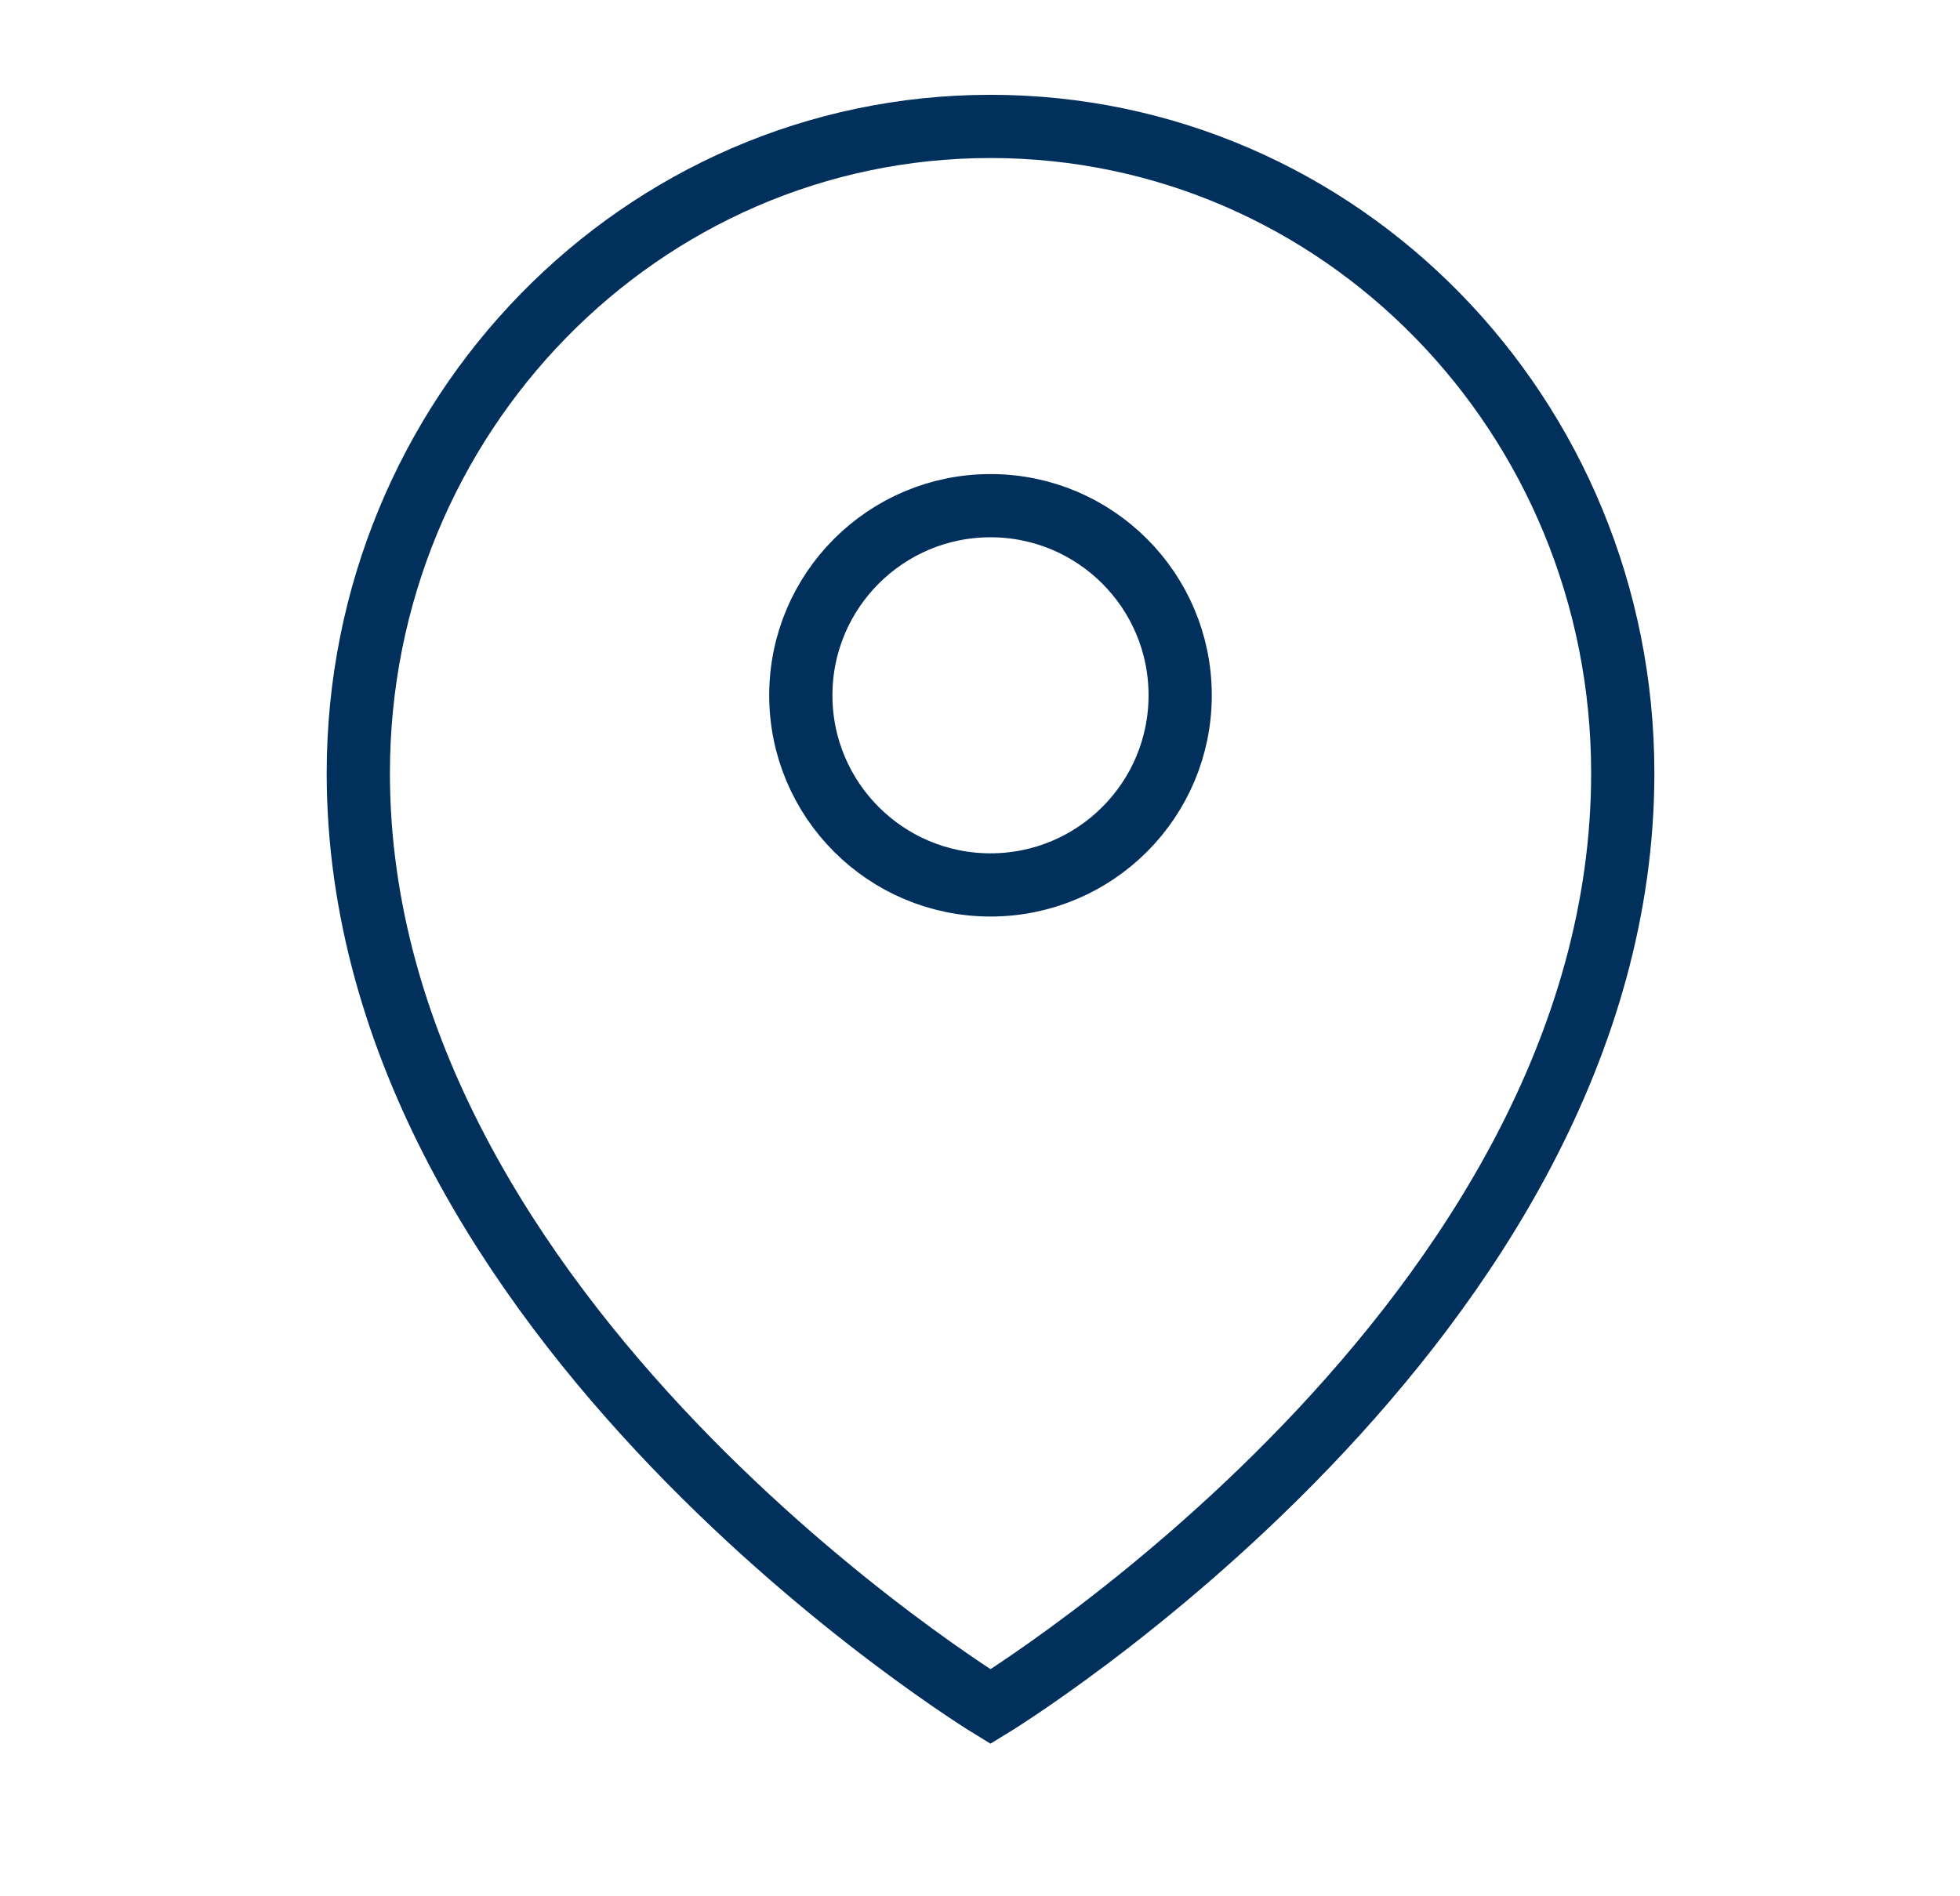 <svg width="31" height="30" viewBox="0 0 31 30" fill="none" xmlns="http://www.w3.org/2000/svg">
<path d="M25.666 12.232C25.666 20.915 15.666 27 15.666 27C15.666 27 5.667 20.902 5.667 12.232C5.667 6.585 10.136 2 15.666 2C21.197 2 25.666 6.573 25.666 12.232Z" stroke="#01305D" stroke-miterlimit="10"/>
<path d="M15.666 14C17.323 14 18.666 12.657 18.666 11C18.666 9.343 17.323 8 15.666 8C14.01 8 12.666 9.343 12.666 11C12.666 12.657 14.01 14 15.666 14Z" stroke="#01305D" stroke-miterlimit="10"/>
</svg>
